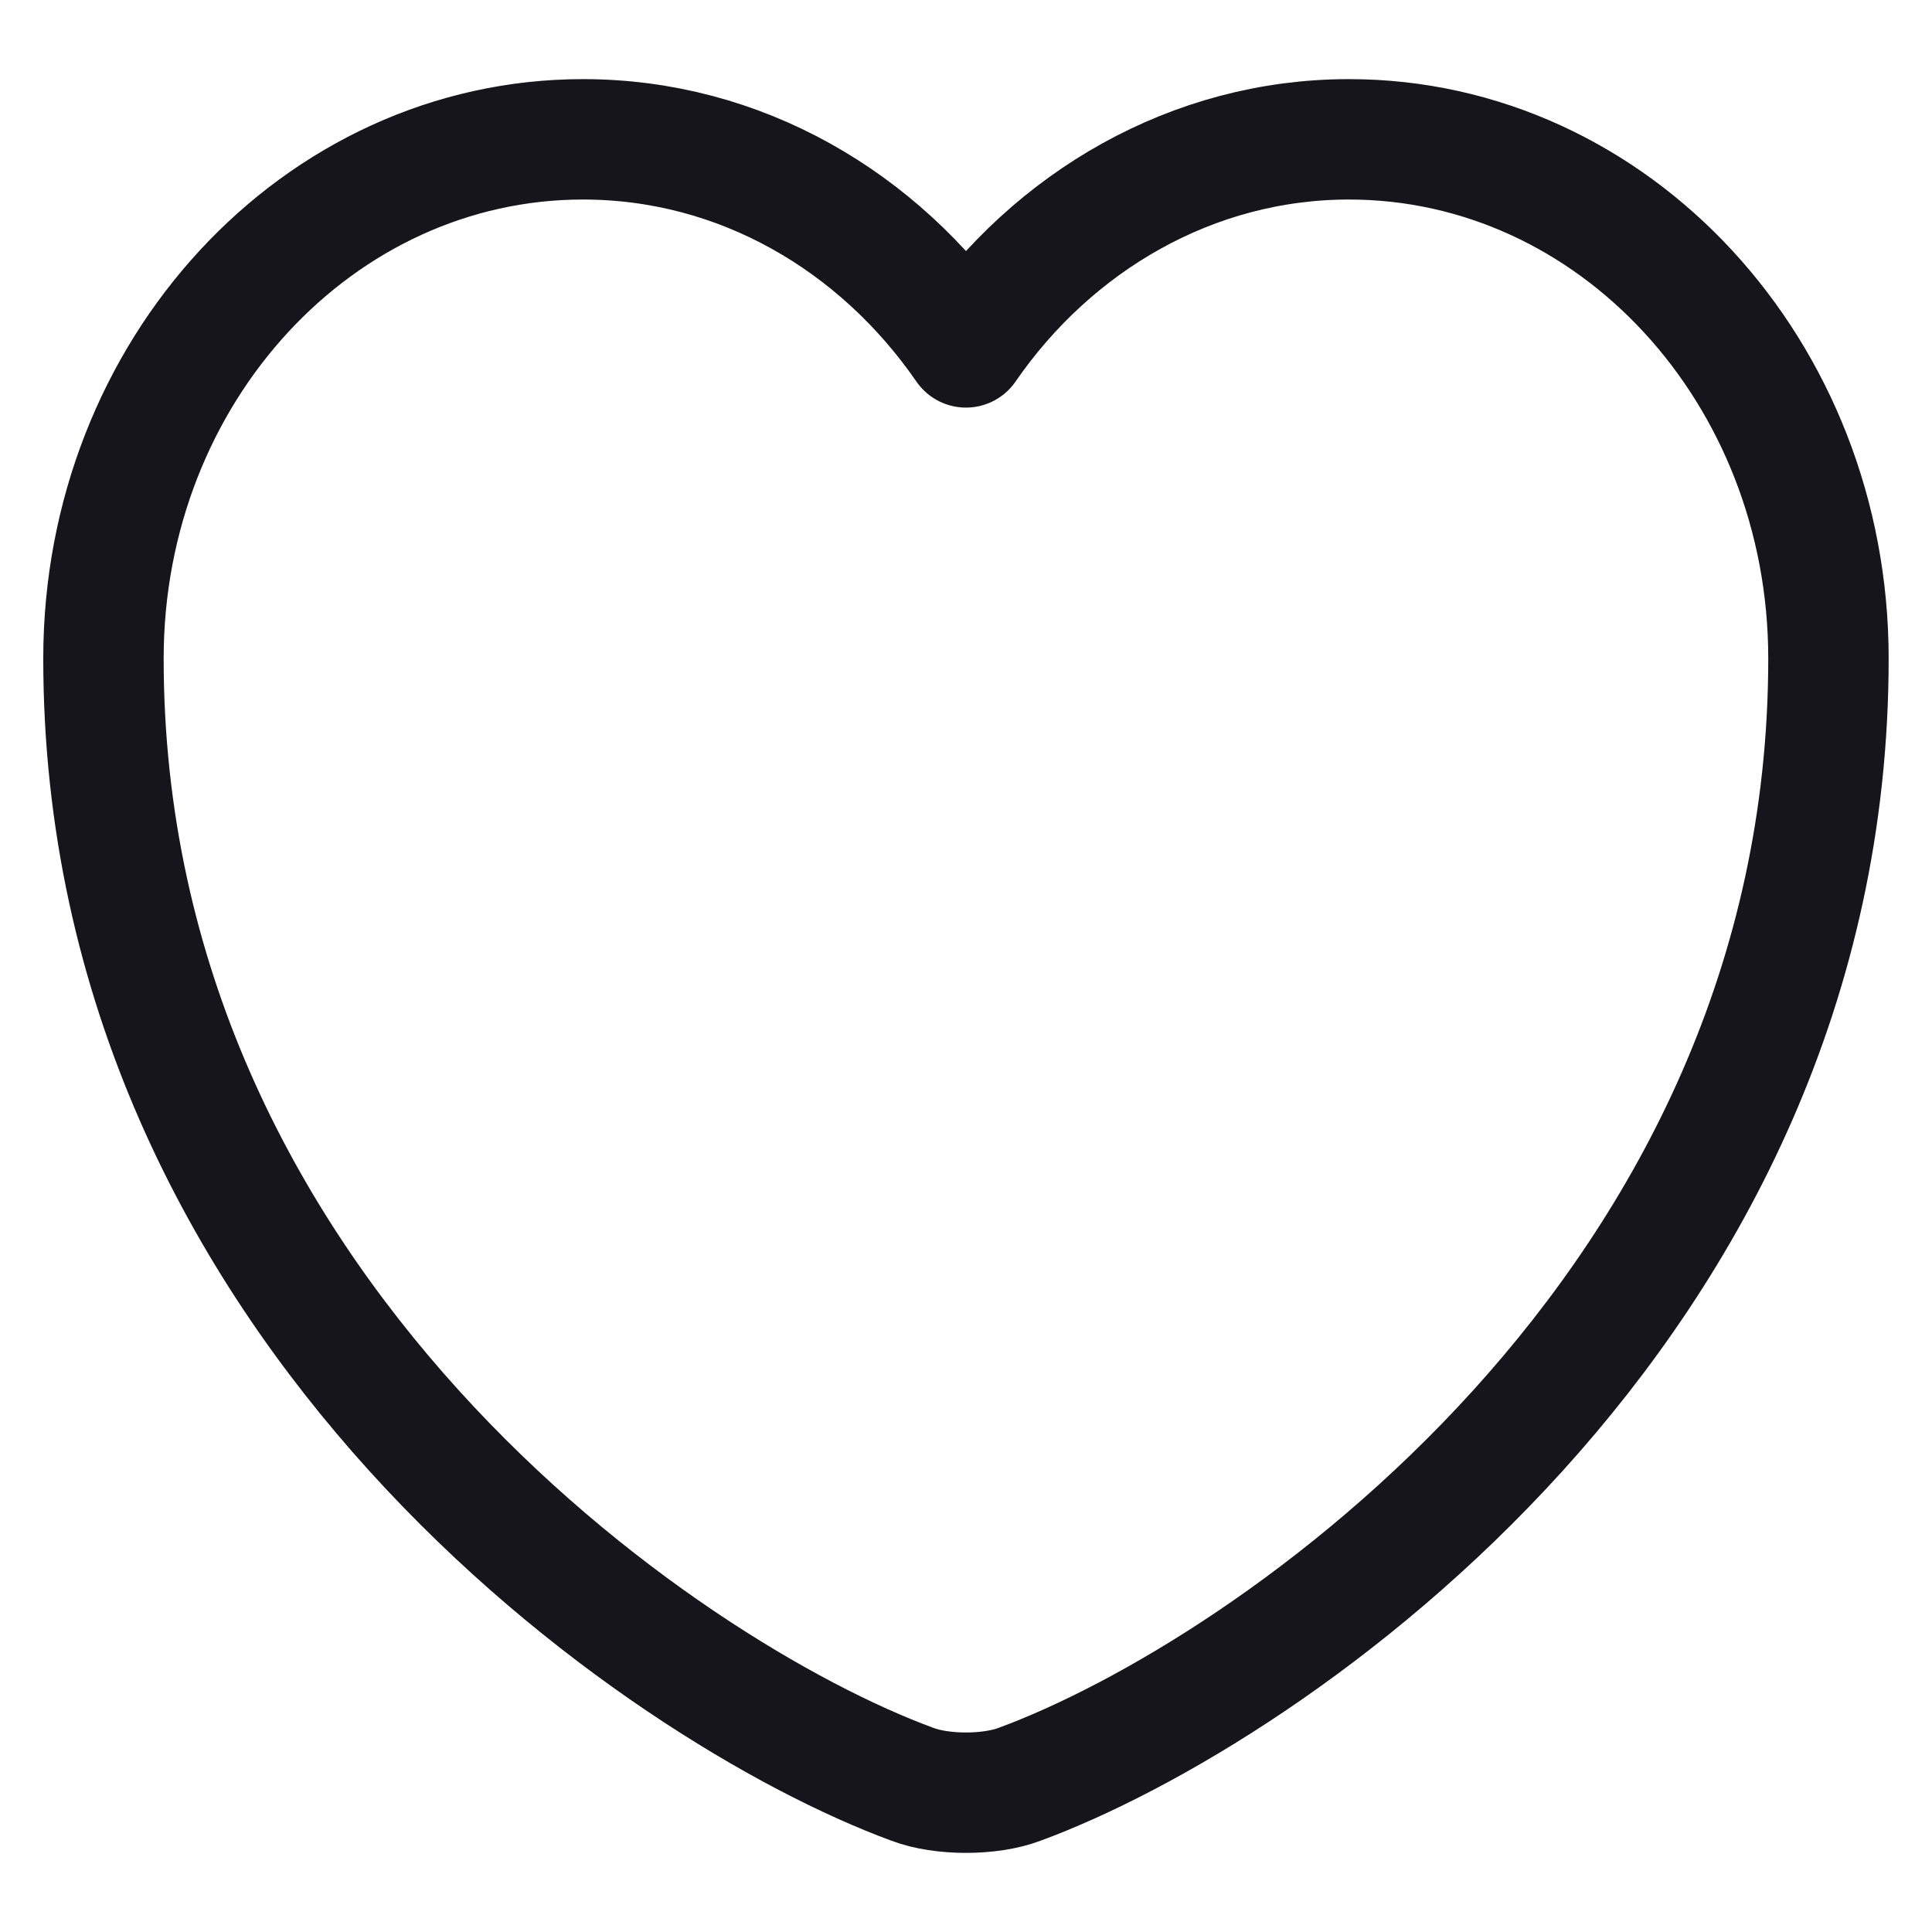 <?xml version="1.0" encoding="UTF-8"?> <svg xmlns="http://www.w3.org/2000/svg" width="69" height="69" viewBox="0 0 69 69" fill="none"><path d="M36.409 63.726C35.361 64.124 33.636 64.124 32.589 63.726C23.656 60.442 3.695 46.741 3.695 23.52C3.695 13.27 11.365 4.976 20.822 4.976C26.428 4.976 31.388 7.896 34.499 12.407C37.61 7.896 42.6 4.976 48.176 4.976C57.632 4.976 65.302 13.27 65.302 23.52C65.302 46.741 45.342 60.442 36.409 63.726Z" stroke="#15151B" stroke-width="4.3" stroke-linecap="round" stroke-linejoin="round"></path></svg> 
